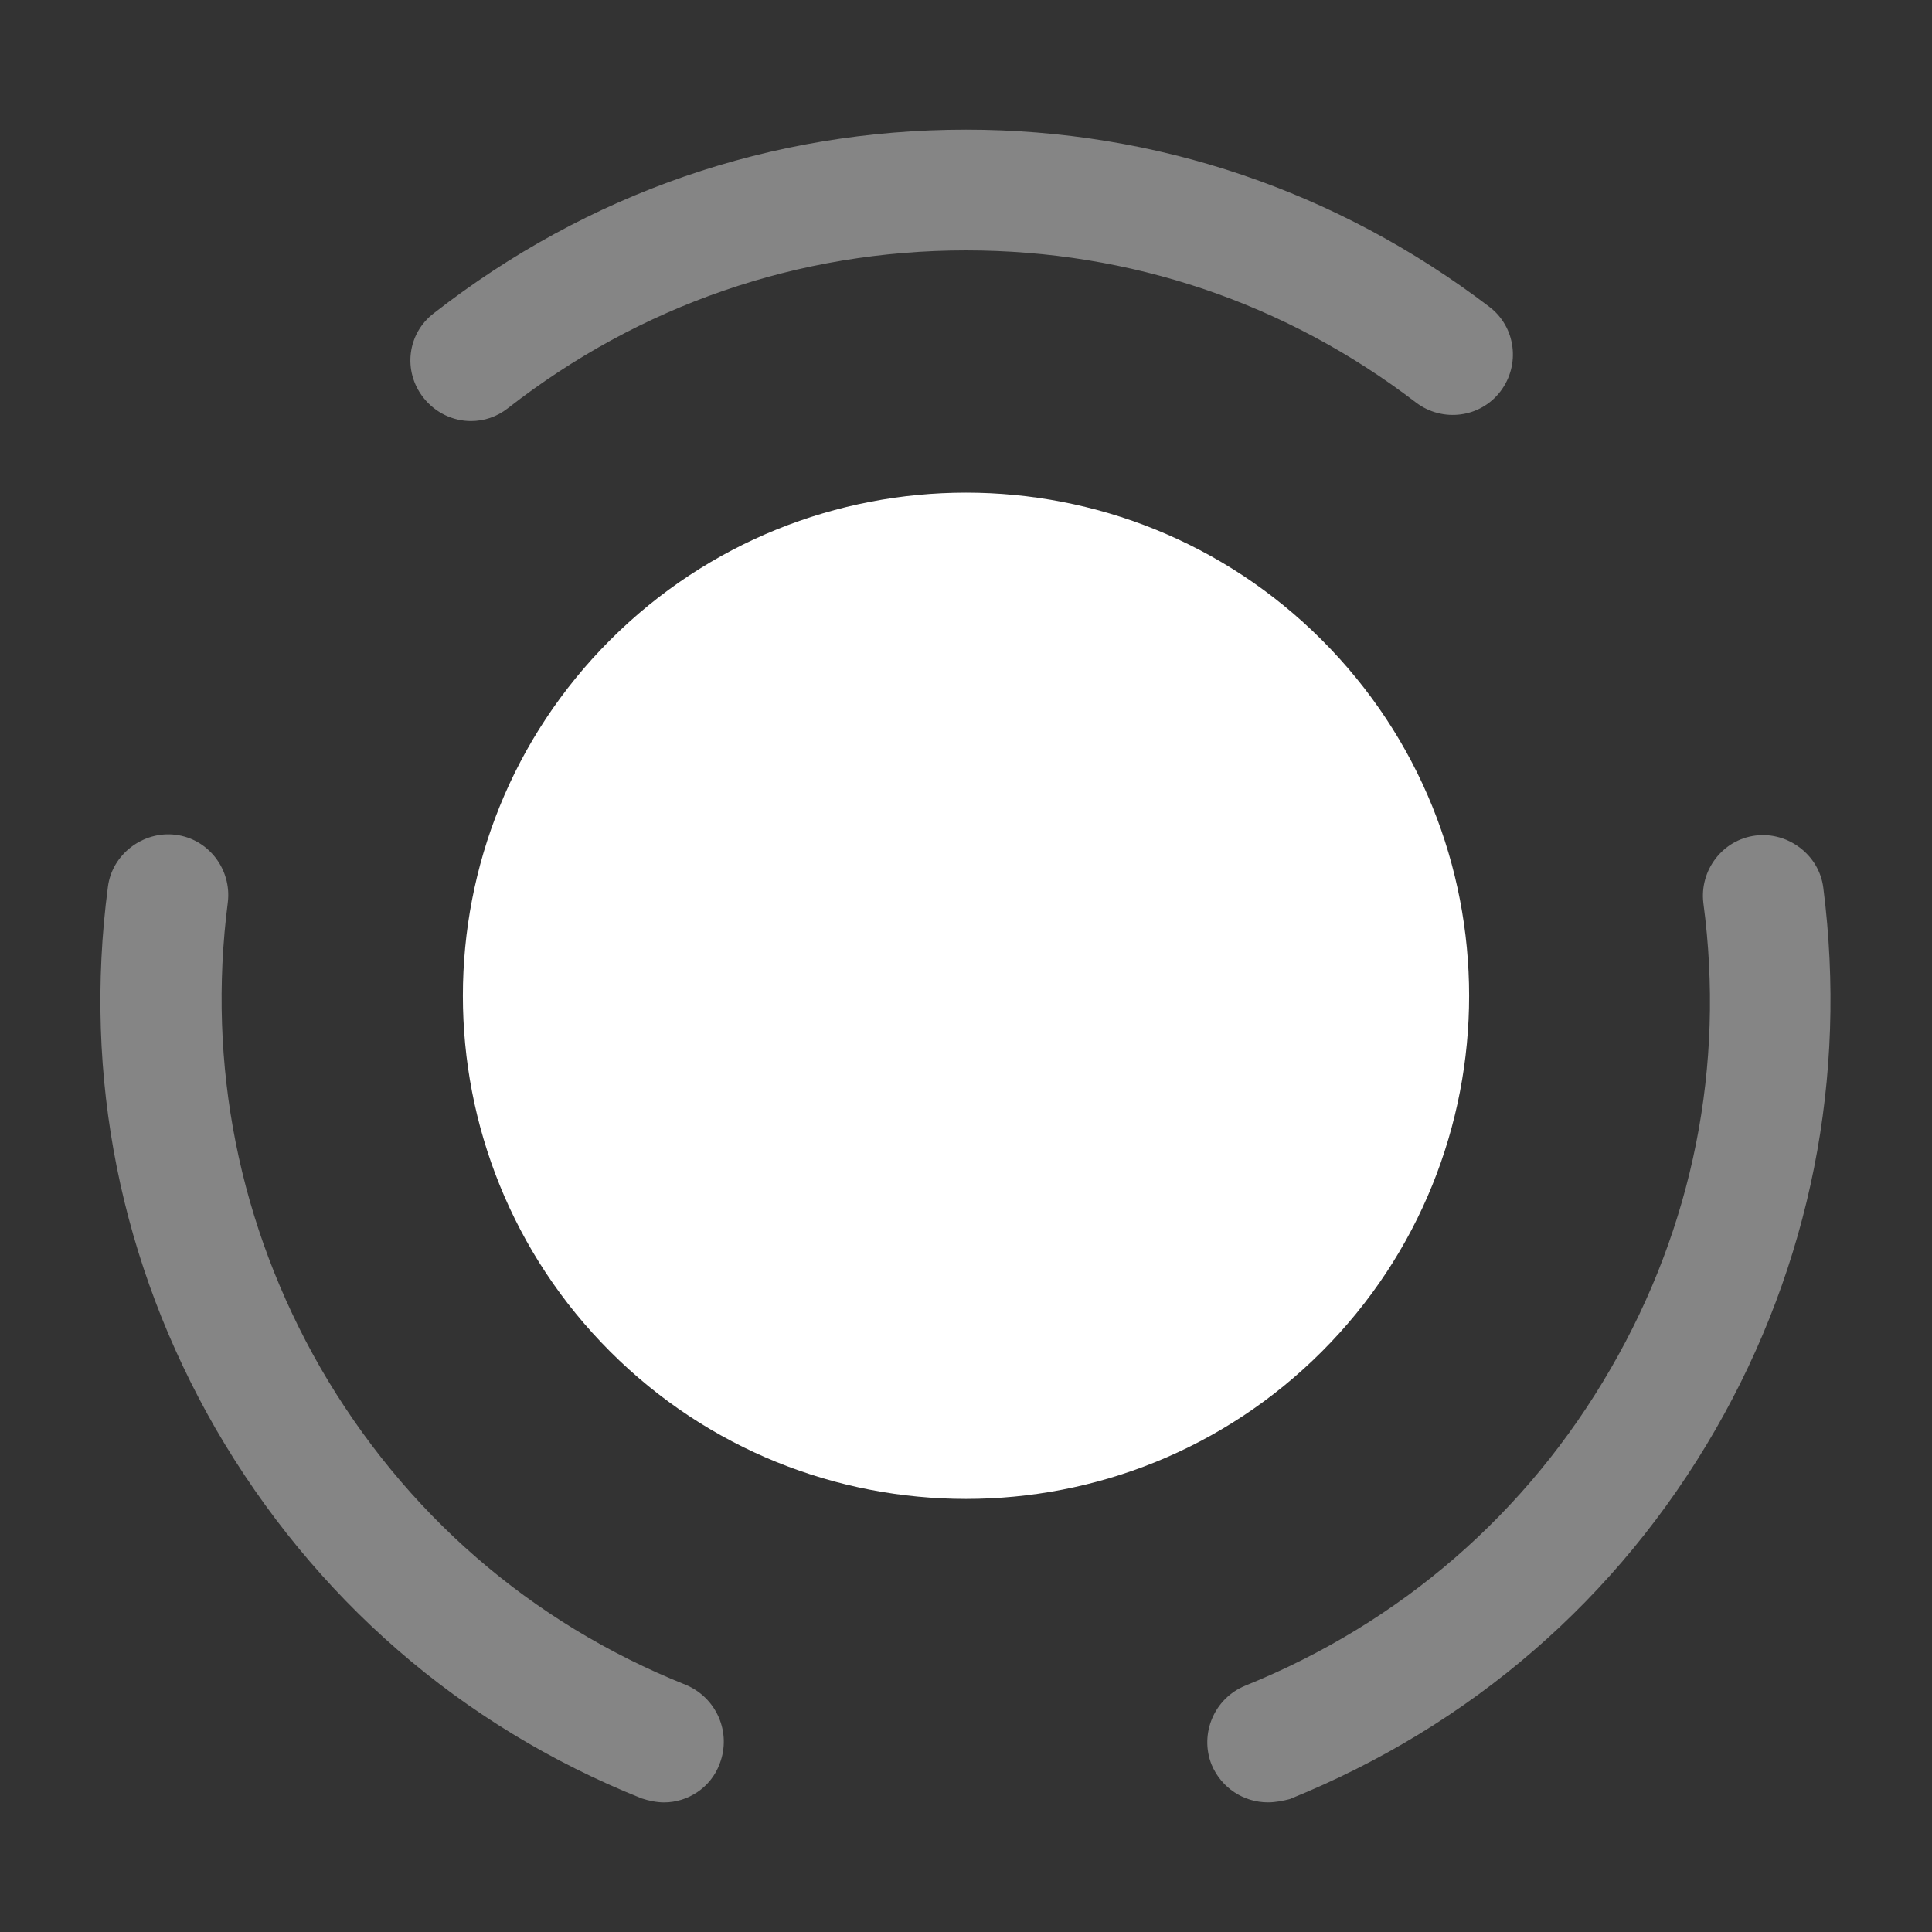 <svg width="48" height="48" viewBox="0 0 48 48" fill="none" xmlns="http://www.w3.org/2000/svg">
<rect x="0" y="0" width="48" height="48" fill="#333333" stroke="none"/>
<path d="M32.84 15.9C37.72 20.78 37.72 28.7 32.84 33.58C27.96 38.46 20.04 38.46 15.16 33.58C10.28 28.7 10.28 20.78 15.16 15.9C20.04 11.02 27.96 11.02 32.84 15.9Z" fill="white"/>
<path opacity="0.4" d="M16.5 44.78C16.32 44.78 16.12 44.74 15.94 44.68C11.44 42.88 7.8 39.7 5.36 35.5C3 31.4 2.06 26.76 2.68 22.04C2.78 21.22 3.56 20.64 4.36 20.74C5.18 20.84 5.76 21.6 5.66 22.42C5.14 26.46 5.94 30.46 7.96 33.98C10.04 37.58 13.18 40.32 17.04 41.86C17.8 42.18 18.18 43.04 17.88 43.82C17.66 44.42 17.08 44.78 16.5 44.78Z" fill="white"/>
<path opacity="0.4" d="M11.7 10.461C11.26 10.461 10.82 10.261 10.52 9.881C10 9.221 10.12 8.281 10.78 7.781C14.6 4.801 19.16 3.221 24 3.221C28.72 3.221 33.22 4.741 37 7.621C37.66 8.121 37.78 9.061 37.28 9.721C36.78 10.381 35.84 10.501 35.18 10.001C31.94 7.521 28.08 6.221 24 6.221C19.84 6.221 15.9 7.581 12.62 10.141C12.34 10.361 12.02 10.461 11.7 10.461Z" fill="white"/>
<path opacity="0.4" d="M31.5 44.779C30.9 44.779 30.34 44.419 30.1 43.839C29.8 43.079 30.16 42.199 30.94 41.879C34.8 40.319 37.94 37.599 40.02 33.999C42.06 30.479 42.86 26.479 42.32 22.439C42.22 21.619 42.8 20.859 43.62 20.759C44.42 20.659 45.2 21.239 45.3 22.059C45.9 26.759 44.98 31.419 42.62 35.519C40.2 39.719 36.54 42.879 32.04 44.699C31.88 44.739 31.7 44.779 31.5 44.779Z" fill="white"/>
</svg>
